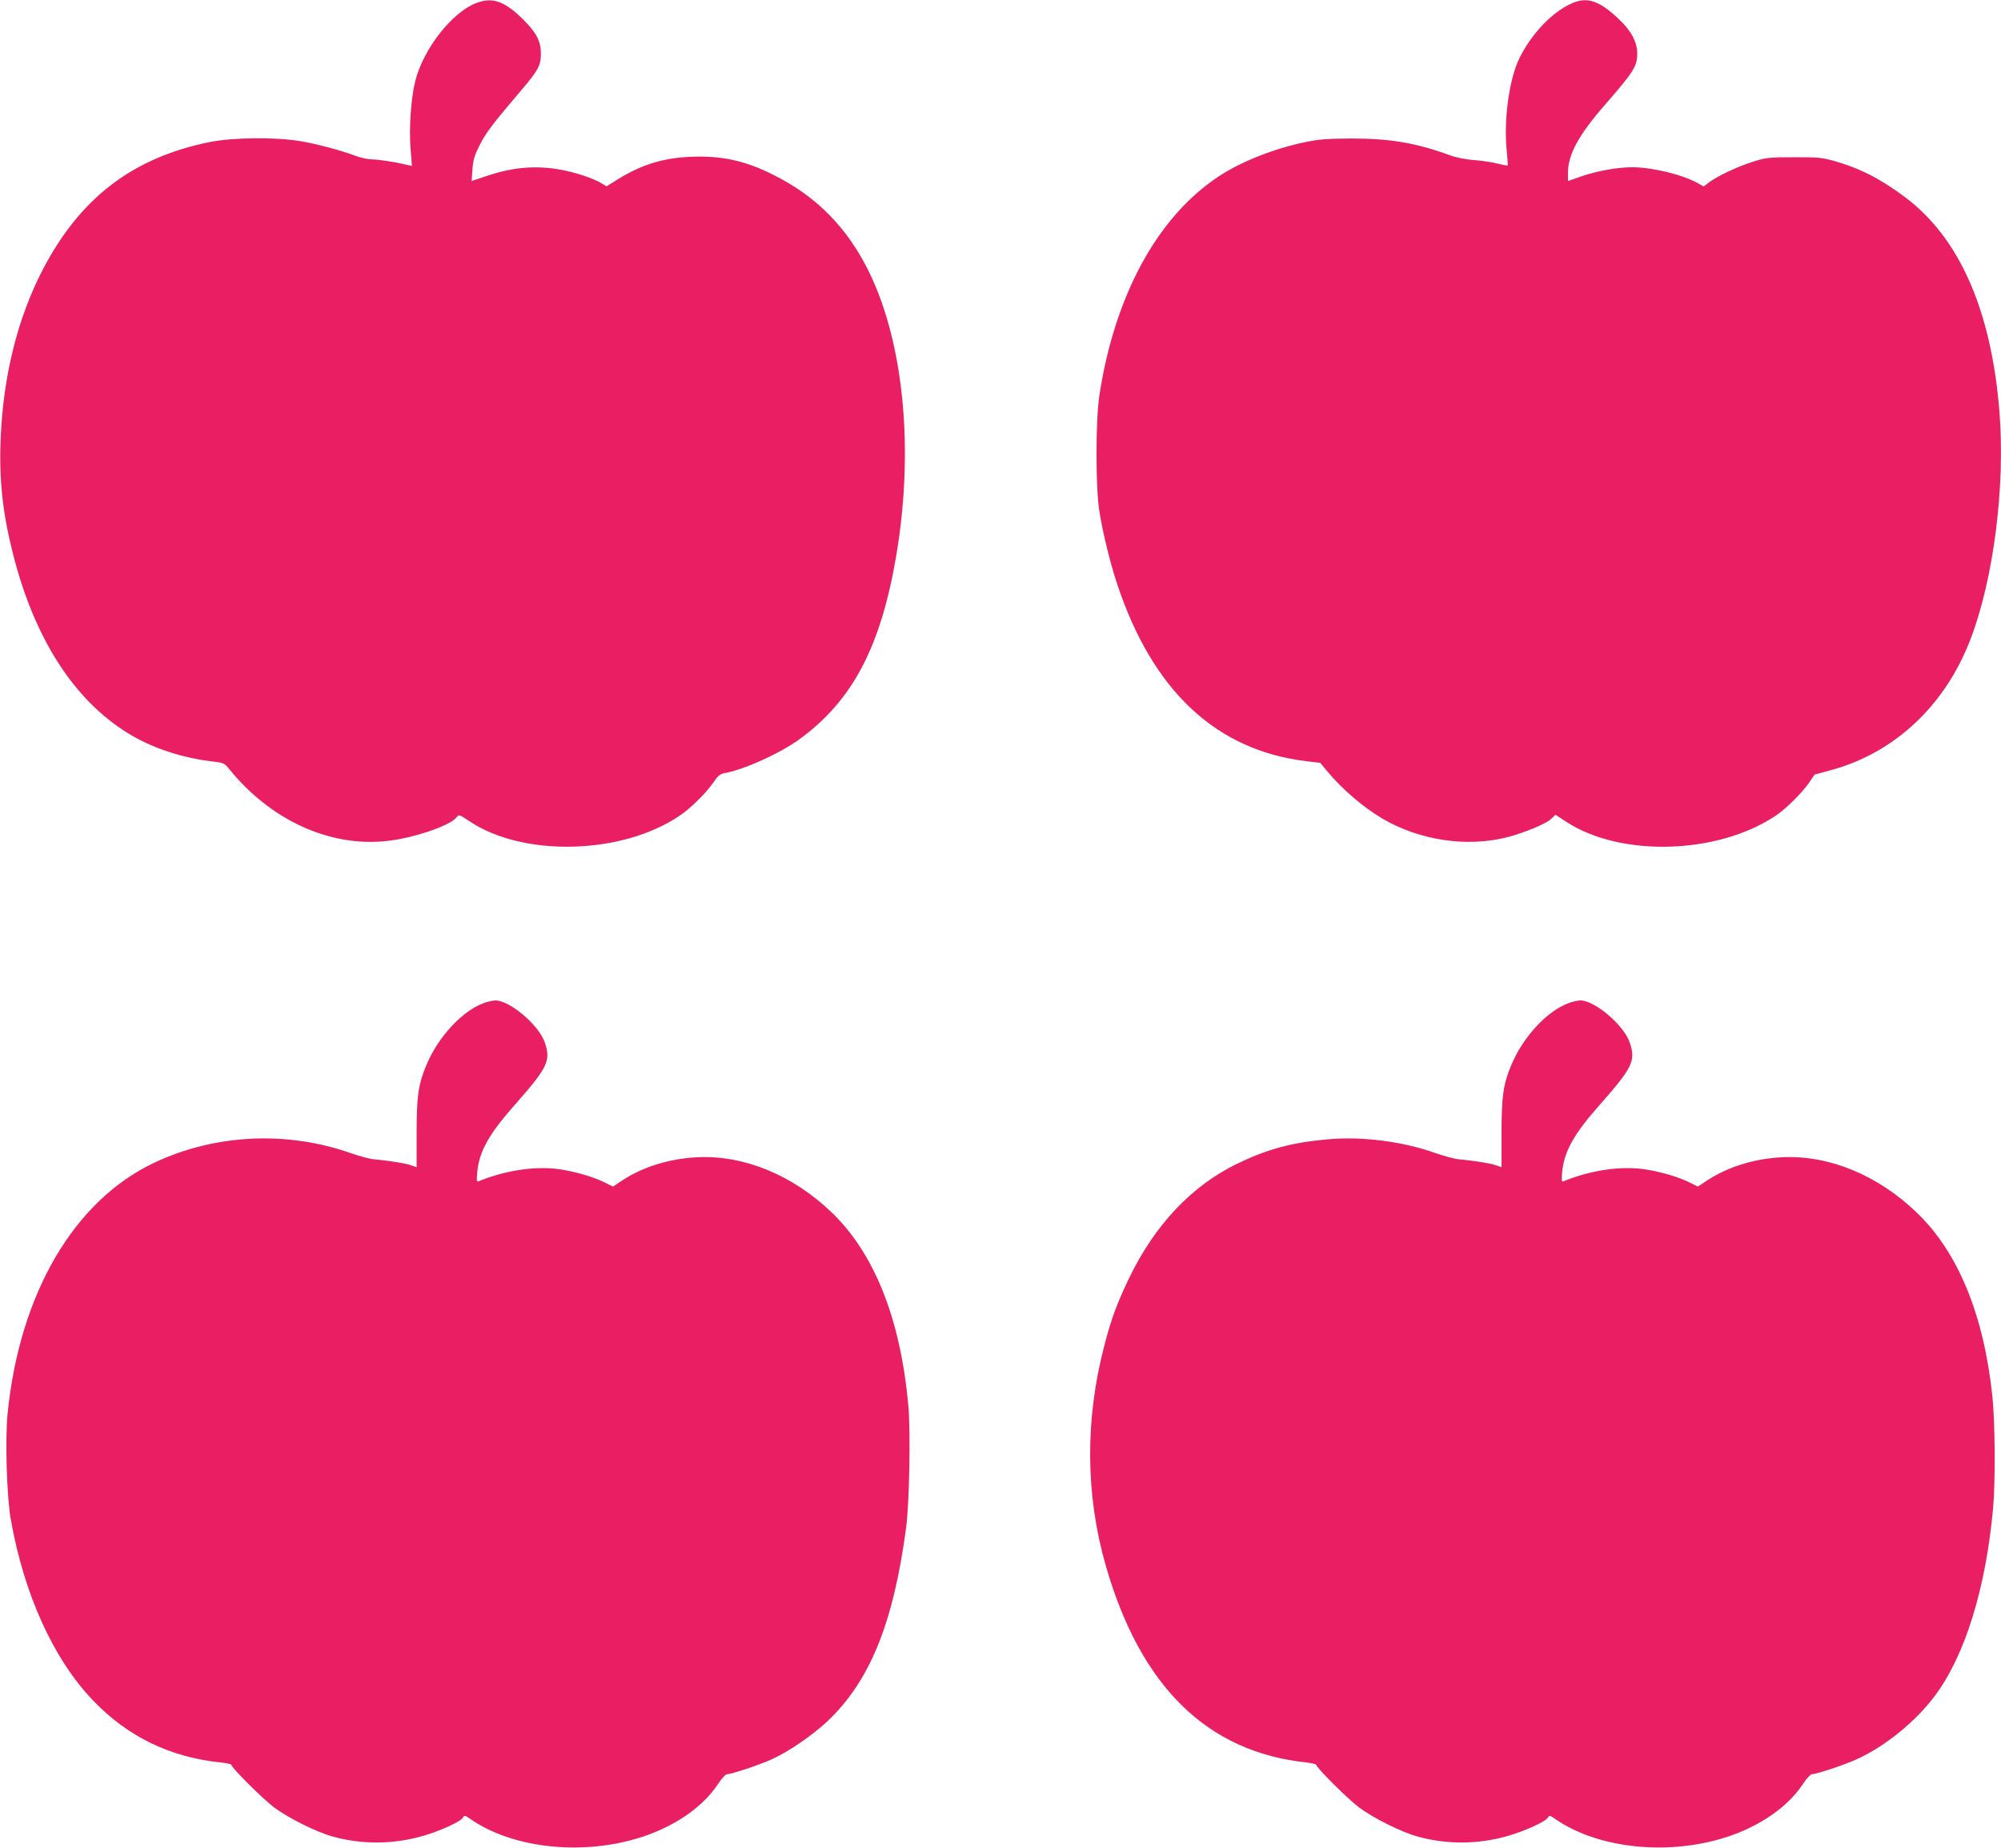 <?xml version="1.0" standalone="no"?>
<!DOCTYPE svg PUBLIC "-//W3C//DTD SVG 20010904//EN"
 "http://www.w3.org/TR/2001/REC-SVG-20010904/DTD/svg10.dtd">
<svg version="1.0" xmlns="http://www.w3.org/2000/svg"
 width="1280pt" height="1182pt" viewBox="0 0 1280 1182"
 preserveAspectRatio="xMidYMid meet">
<g transform="translate(0,1182) scale(0.1,-0.1)"
fill="#e91e63" stroke="none">
<path d="M3045 11800 c-155 -60 -339 -296 -389 -500 -27 -107 -40 -301 -30
-428 l9 -113 -25 5 c-83 20 -182 35 -225 36 -27 0 -75 10 -105 21 -94 36 -247
77 -358 96 -163 27 -432 24 -582 -6 -491 -100 -826 -356 -1065 -813 -163 -313
-256 -687 -271 -1093 -10 -256 13 -465 77 -720 141 -564 407 -968 774 -1177
139 -79 316 -136 494 -158 81 -9 86 -12 115 -47 266 -330 644 -503 1011 -463
169 18 405 98 445 151 16 20 17 19 82 -24 345 -232 980 -215 1347 36 69 46
168 145 212 208 31 46 45 58 74 63 128 24 346 123 472 212 345 248 528 595
627 1185 112 668 49 1339 -168 1795 -140 292 -338 496 -622 637 -180 90 -328
122 -524 114 -177 -7 -316 -50 -468 -144 l-72 -45 -33 20 c-51 31 -171 71
-264 87 -158 28 -305 15 -467 -40 l-99 -33 5 73 c4 60 12 88 46 156 40 80 82
135 270 356 104 122 122 155 122 229 0 78 -28 134 -109 215 -122 122 -200 150
-306 109z"/>
<path d="M10065 11803 c-126 -51 -262 -189 -343 -350 -65 -127 -103 -387 -85
-583 6 -58 9 -107 7 -109 -1 -1 -32 4 -67 13 -36 9 -103 19 -149 22 -49 4
-110 15 -148 29 -222 81 -387 109 -635 109 -156 -1 -209 -5 -295 -23 -203 -42
-413 -126 -555 -220 -393 -260 -666 -764 -763 -1404 -24 -164 -24 -591 1 -742
24 -145 68 -324 113 -460 227 -686 636 -1067 1214 -1135 l85 -10 39 -47 c99
-120 234 -236 361 -311 238 -139 541 -184 800 -117 104 27 249 87 277 116 l28
27 67 -44 c349 -229 970 -211 1342 38 65 44 166 143 211 208 l38 55 103 28
c408 110 732 414 894 838 148 387 223 978 185 1455 -52 650 -256 1112 -603
1372 -159 119 -290 186 -457 233 -75 21 -105 24 -255 23 -157 0 -177 -2 -260
-28 -97 -30 -229 -92 -283 -133 l-34 -26 -37 21 c-101 56 -292 102 -420 102
-94 0 -224 -23 -325 -58 l-86 -30 0 52 c0 117 67 241 236 435 185 212 207 247
207 328 0 75 -39 147 -119 222 -121 114 -197 141 -289 104z"/>
<path d="M3089 5401 c-137 -53 -287 -217 -360 -391 -53 -125 -64 -202 -64
-441 l0 -216 -37 13 c-35 12 -138 29 -238 38 -25 2 -91 20 -146 39 -412 145
-872 122 -1261 -63 -510 -243 -856 -834 -934 -1598 -17 -167 -6 -536 20 -682
85 -481 274 -896 527 -1159 222 -232 494 -363 817 -396 37 -4 67 -10 67 -15 0
-18 201 -218 274 -273 95 -70 272 -158 375 -186 188 -52 388 -50 576 4 110 32
243 92 256 117 9 17 13 16 53 -12 251 -172 654 -226 1011 -135 247 62 460 198
567 361 23 35 49 64 58 64 29 0 210 60 288 96 108 49 256 151 352 240 273 257
424 626 506 1239 21 155 30 620 14 787 -50 550 -216 968 -489 1231 -249 239
-558 367 -856 354 -181 -8 -352 -61 -487 -150 l-57 -38 -48 24 c-76 39 -206
76 -309 89 -151 18 -333 -10 -503 -79 -12 -5 -13 6 -8 59 12 131 74 243 240
430 210 238 232 282 192 399 -38 112 -225 270 -317 269 -18 -1 -54 -9 -79 -19z"/>
<path d="M10029 5401 c-137 -53 -287 -217 -360 -391 -53 -125 -64 -202 -64
-441 l0 -216 -37 13 c-35 12 -138 29 -238 38 -25 2 -91 20 -146 39 -214 76
-474 109 -696 88 -224 -20 -380 -62 -573 -155 -291 -141 -529 -392 -694 -736
-75 -156 -113 -259 -156 -425 -125 -475 -122 -957 9 -1413 223 -773 649 -1190
1284 -1257 34 -4 62 -11 62 -15 0 -18 201 -218 274 -273 95 -70 272 -158 375
-186 188 -52 388 -50 576 4 110 32 243 92 256 117 9 17 13 16 53 -12 251 -172
654 -226 1011 -135 247 62 460 198 567 361 23 35 49 64 58 64 29 0 210 60 288
96 179 81 376 241 497 403 195 259 329 691 375 1211 15 172 12 539 -5 706 -55
524 -219 922 -484 1177 -249 239 -558 367 -856 354 -181 -8 -352 -61 -487
-150 l-57 -38 -48 24 c-76 39 -206 76 -309 89 -151 18 -333 -10 -503 -79 -12
-5 -13 6 -8 59 12 131 74 243 240 430 210 238 232 282 192 399 -38 112 -225
270 -317 269 -18 -1 -54 -9 -79 -19z"/>
</g>
</svg>
